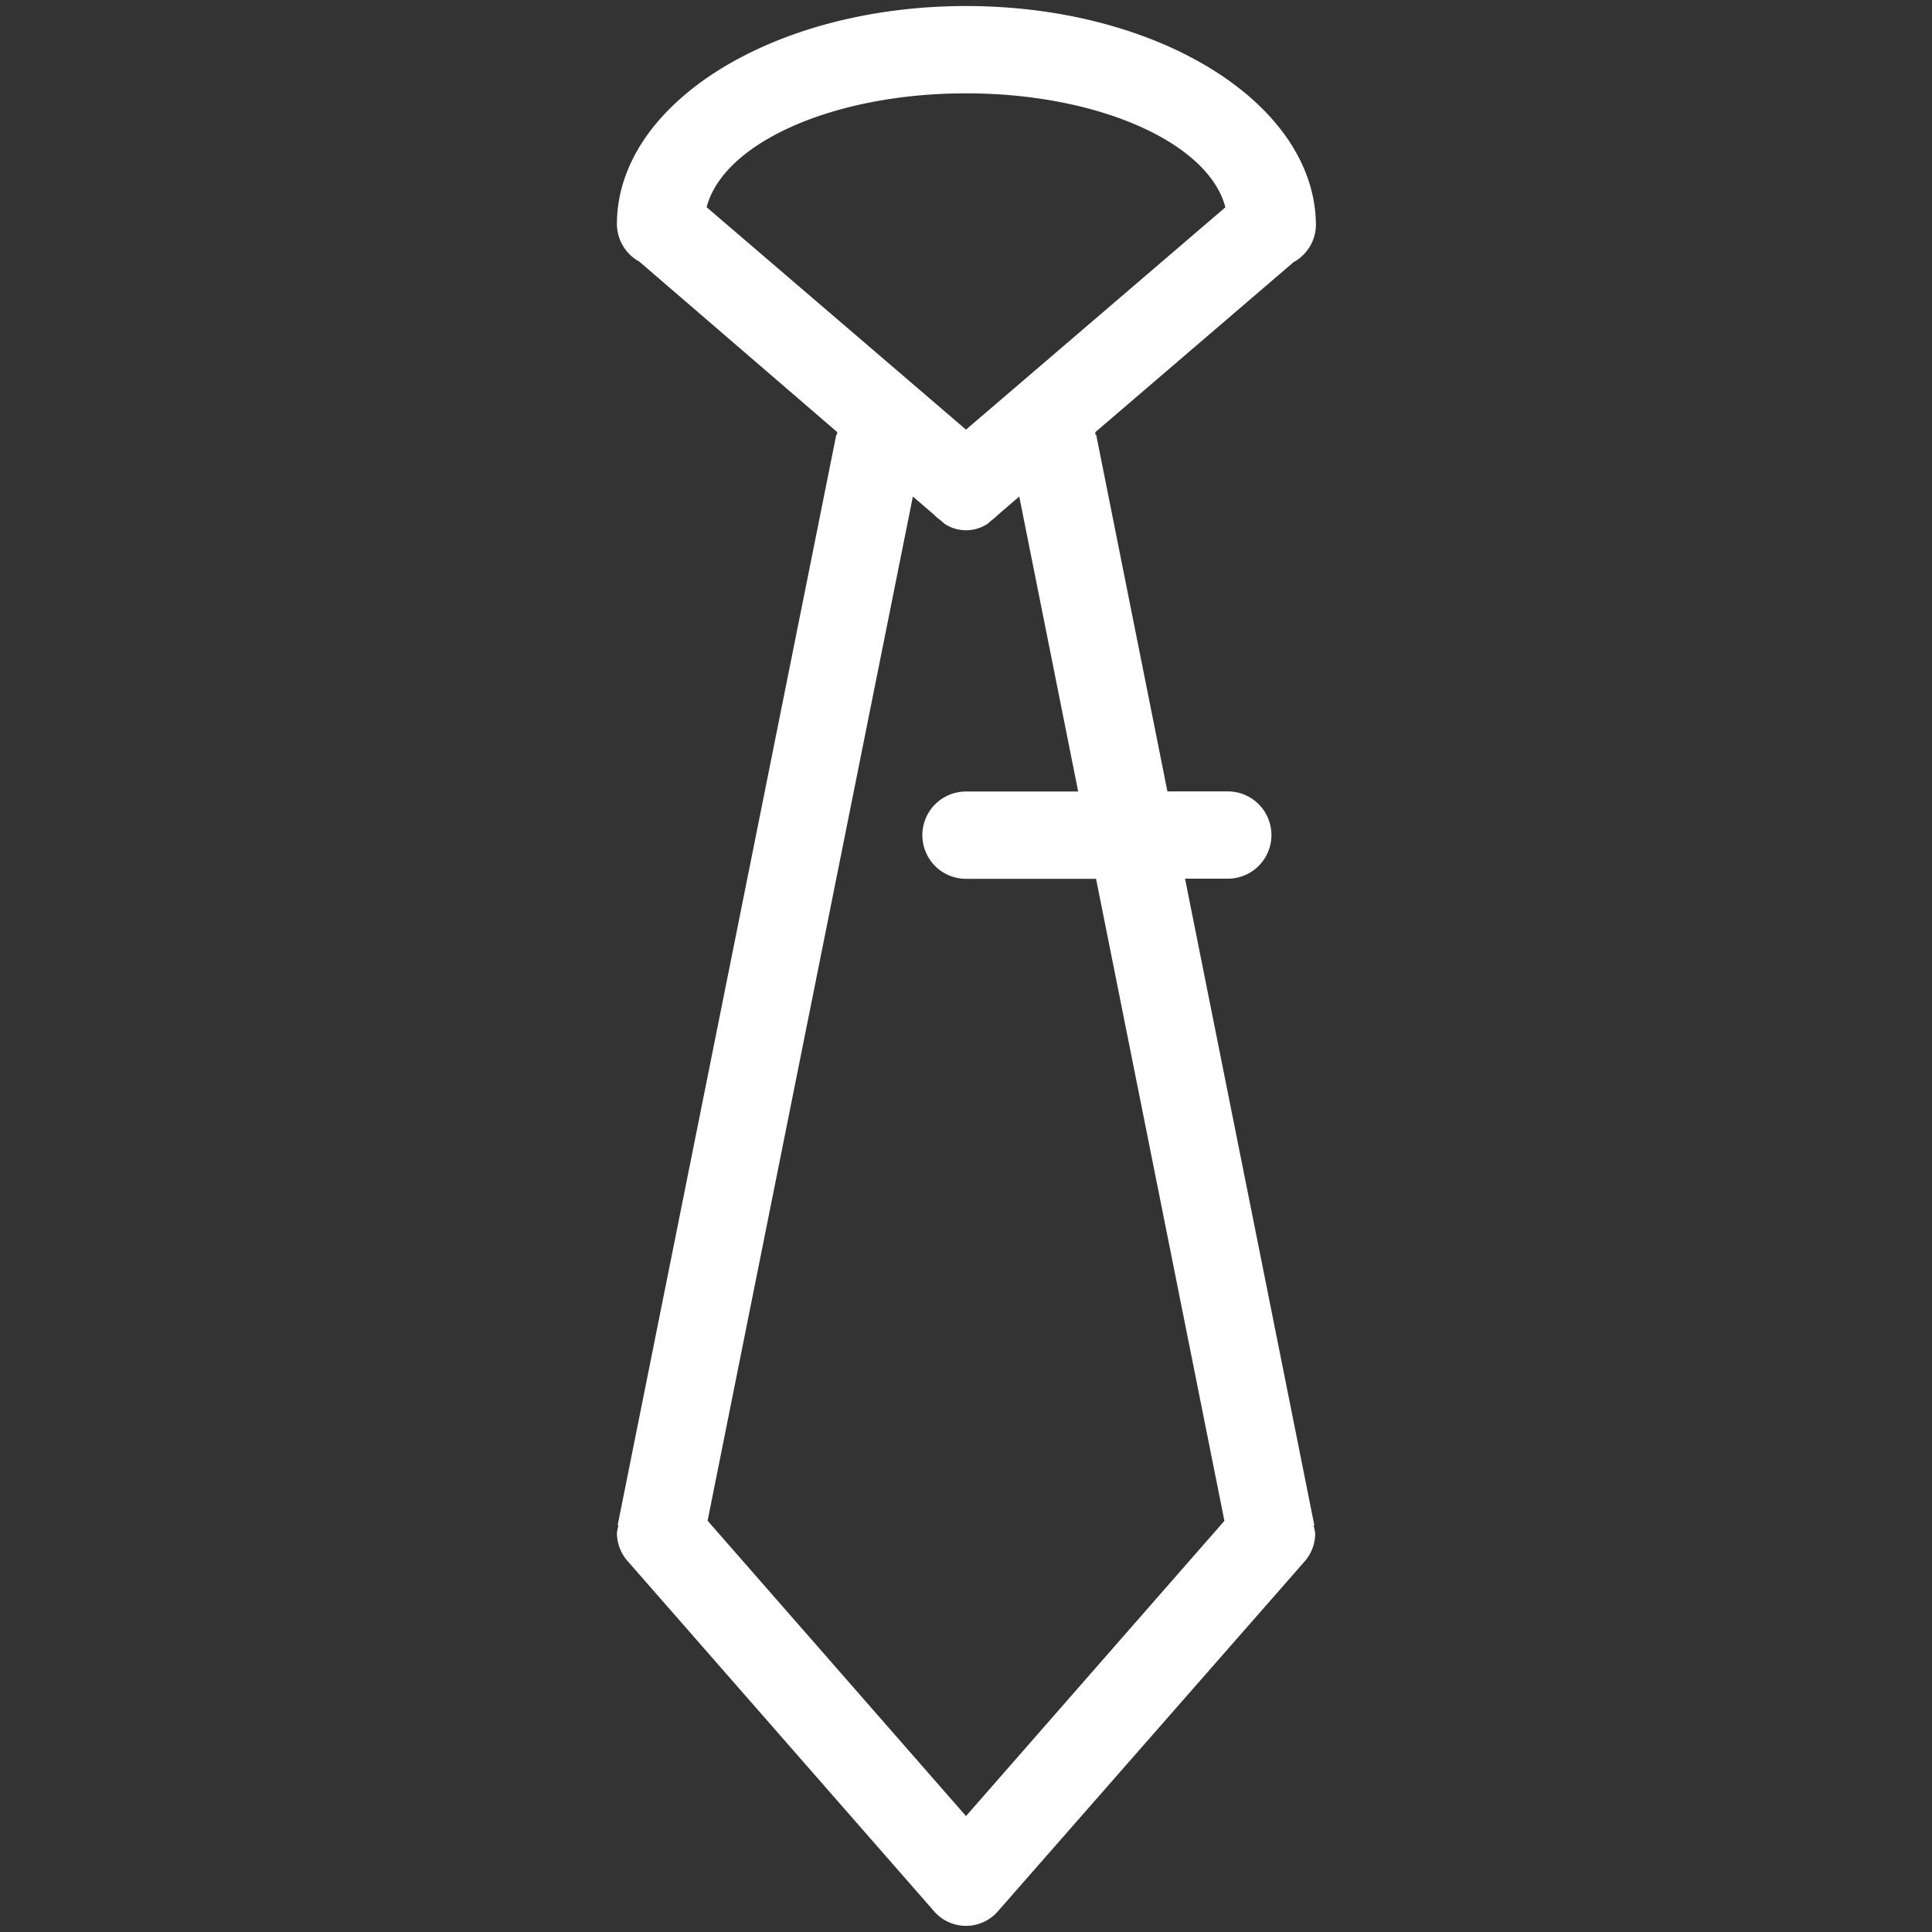 <?xml version="1.0" encoding="utf-8"?><svg xmlns="http://www.w3.org/2000/svg" width="160" height="160" viewBox="0 0 160 160"><rect x="0" y="0" width="160" height="160" fill="#333333" stroke="none"/><path d="M108.78 126.33h.07L98.14 72.77h3.54a3.61 3.61 0 1 0 0-7.23h-5L90.78 36h-.07v-.21l16.42-14.08a3.56 3.56 0 0 0 1.85-3.09C108.91 8.59 96 .5 80 .5S51.09 8.59 51.09 18.57a3.56 3.56 0 0 0 1.85 3.09l16.39 14.12v.21h-.07l-18.11 90.33h.07a3.62 3.62 0 0 0-.13.65 3.55 3.55 0 0 0 .92 2.35l25.3 28.91a3.5 3.5 0 0 0 5.38 0L108 129.36a3.55 3.55 0 0 0 .92-2.35 3.63 3.63 0 0 0-.14-.68zM58.52 17.16C59.9 11.84 69 7.73 80 7.73s20.1 4.11 21.48 9.44L80 35.58zM80 150.4l-21.4-24.46 17-84.82 1.77 1.52a3.25 3.25 0 0 0 .5.43l.37.32a3.24 3.24 0 0 0 3.53 0l.37-.32a3.24 3.24 0 0 0 .5-.43l1.77-1.52 4.88 24.43H80a3.61 3.61 0 0 0 0 7.23h10.77l10.63 53.17z" fill="#fff" data-name="Neck Tie"/></svg>